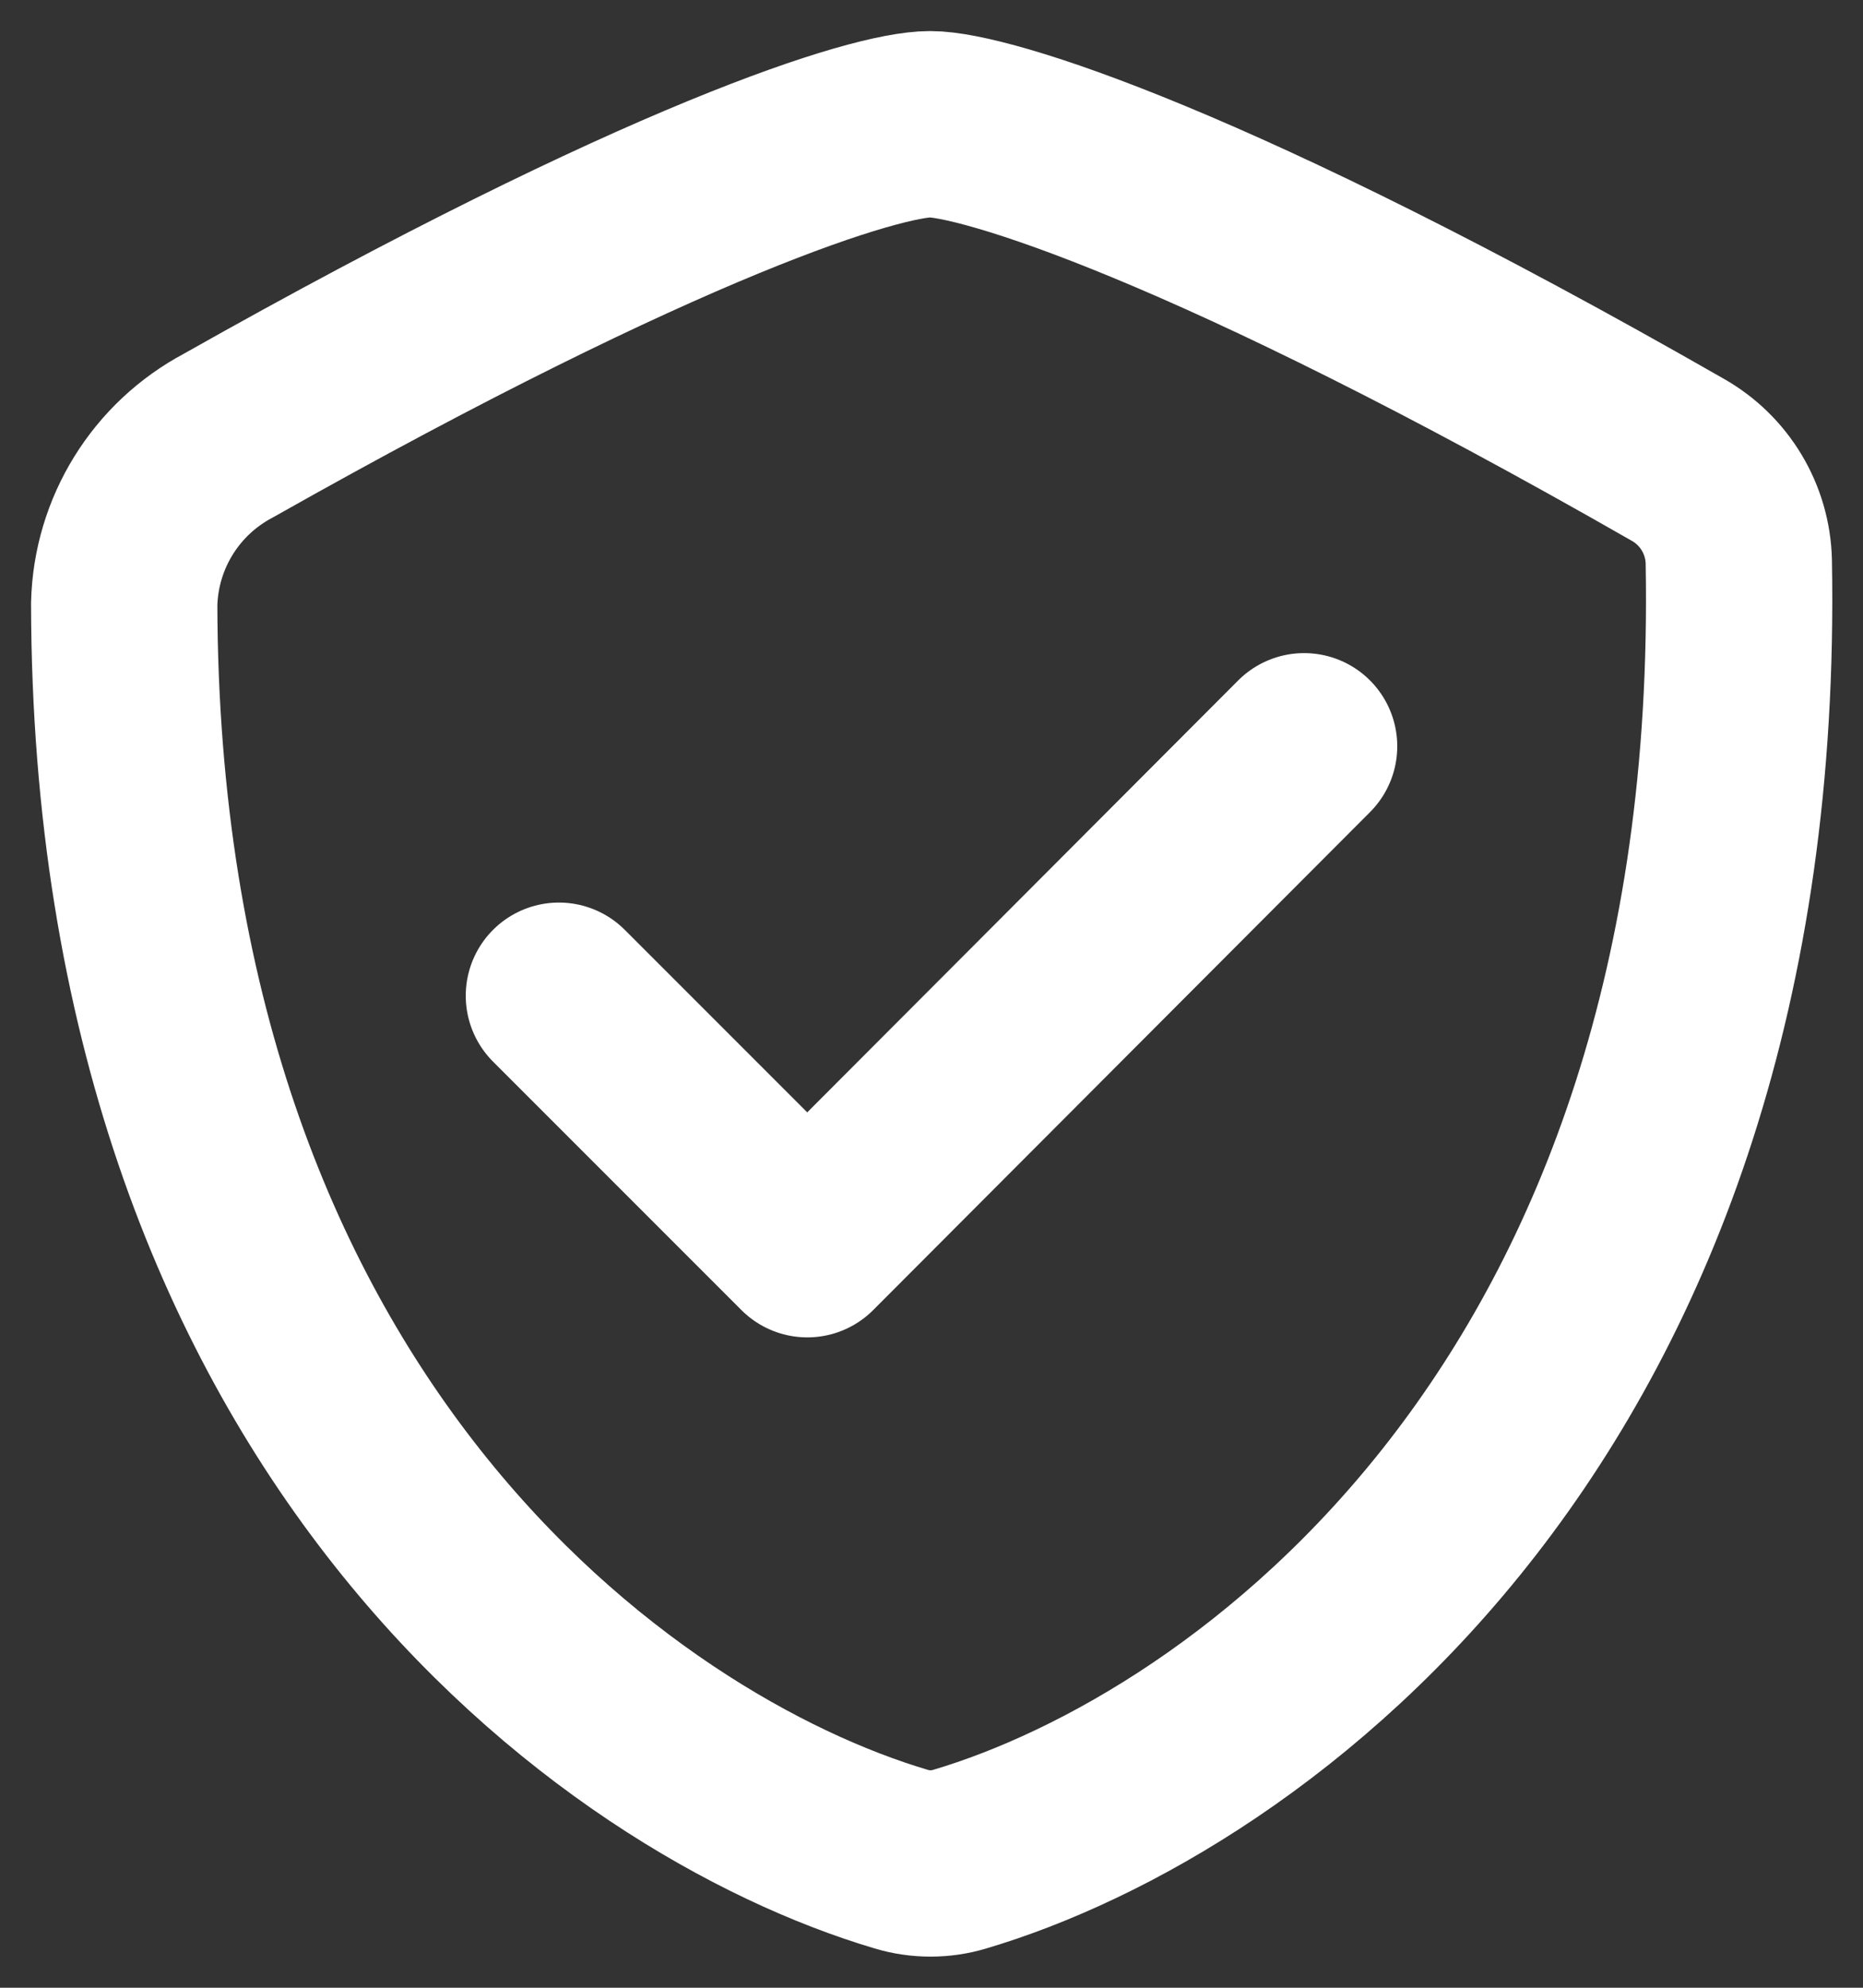 <svg xmlns="http://www.w3.org/2000/svg" fill="none" viewBox="0 0 15 16" height="16" width="15">
<rect x="0" y="0" width="15" height="16" fill="#333333" stroke="none"/>
<path stroke-linejoin="round" stroke-linecap="round" stroke-width="1.5" stroke="white" d="M14 4.521C14.125 11.366 10.042 14.278 7.727 14.965C7.574 15.011 7.41 15.011 7.257 14.965C4.98 14.29 1.014 11.464 1 4.862C1.014 4.291 1.335 3.773 1.839 3.506C5.363 1.516 7.058 1 7.489 1C7.92 1 9.749 1.549 13.507 3.7C13.805 3.868 13.992 4.18 14 4.521Z" clip-rule="evenodd" fill-rule="evenodd"></path>
<path stroke-linejoin="round" stroke-linecap="round" stroke-width="1.5" stroke="white" d="M4.5 8.015L6.5 10.015L10.5 6.007"></path>
</svg>
